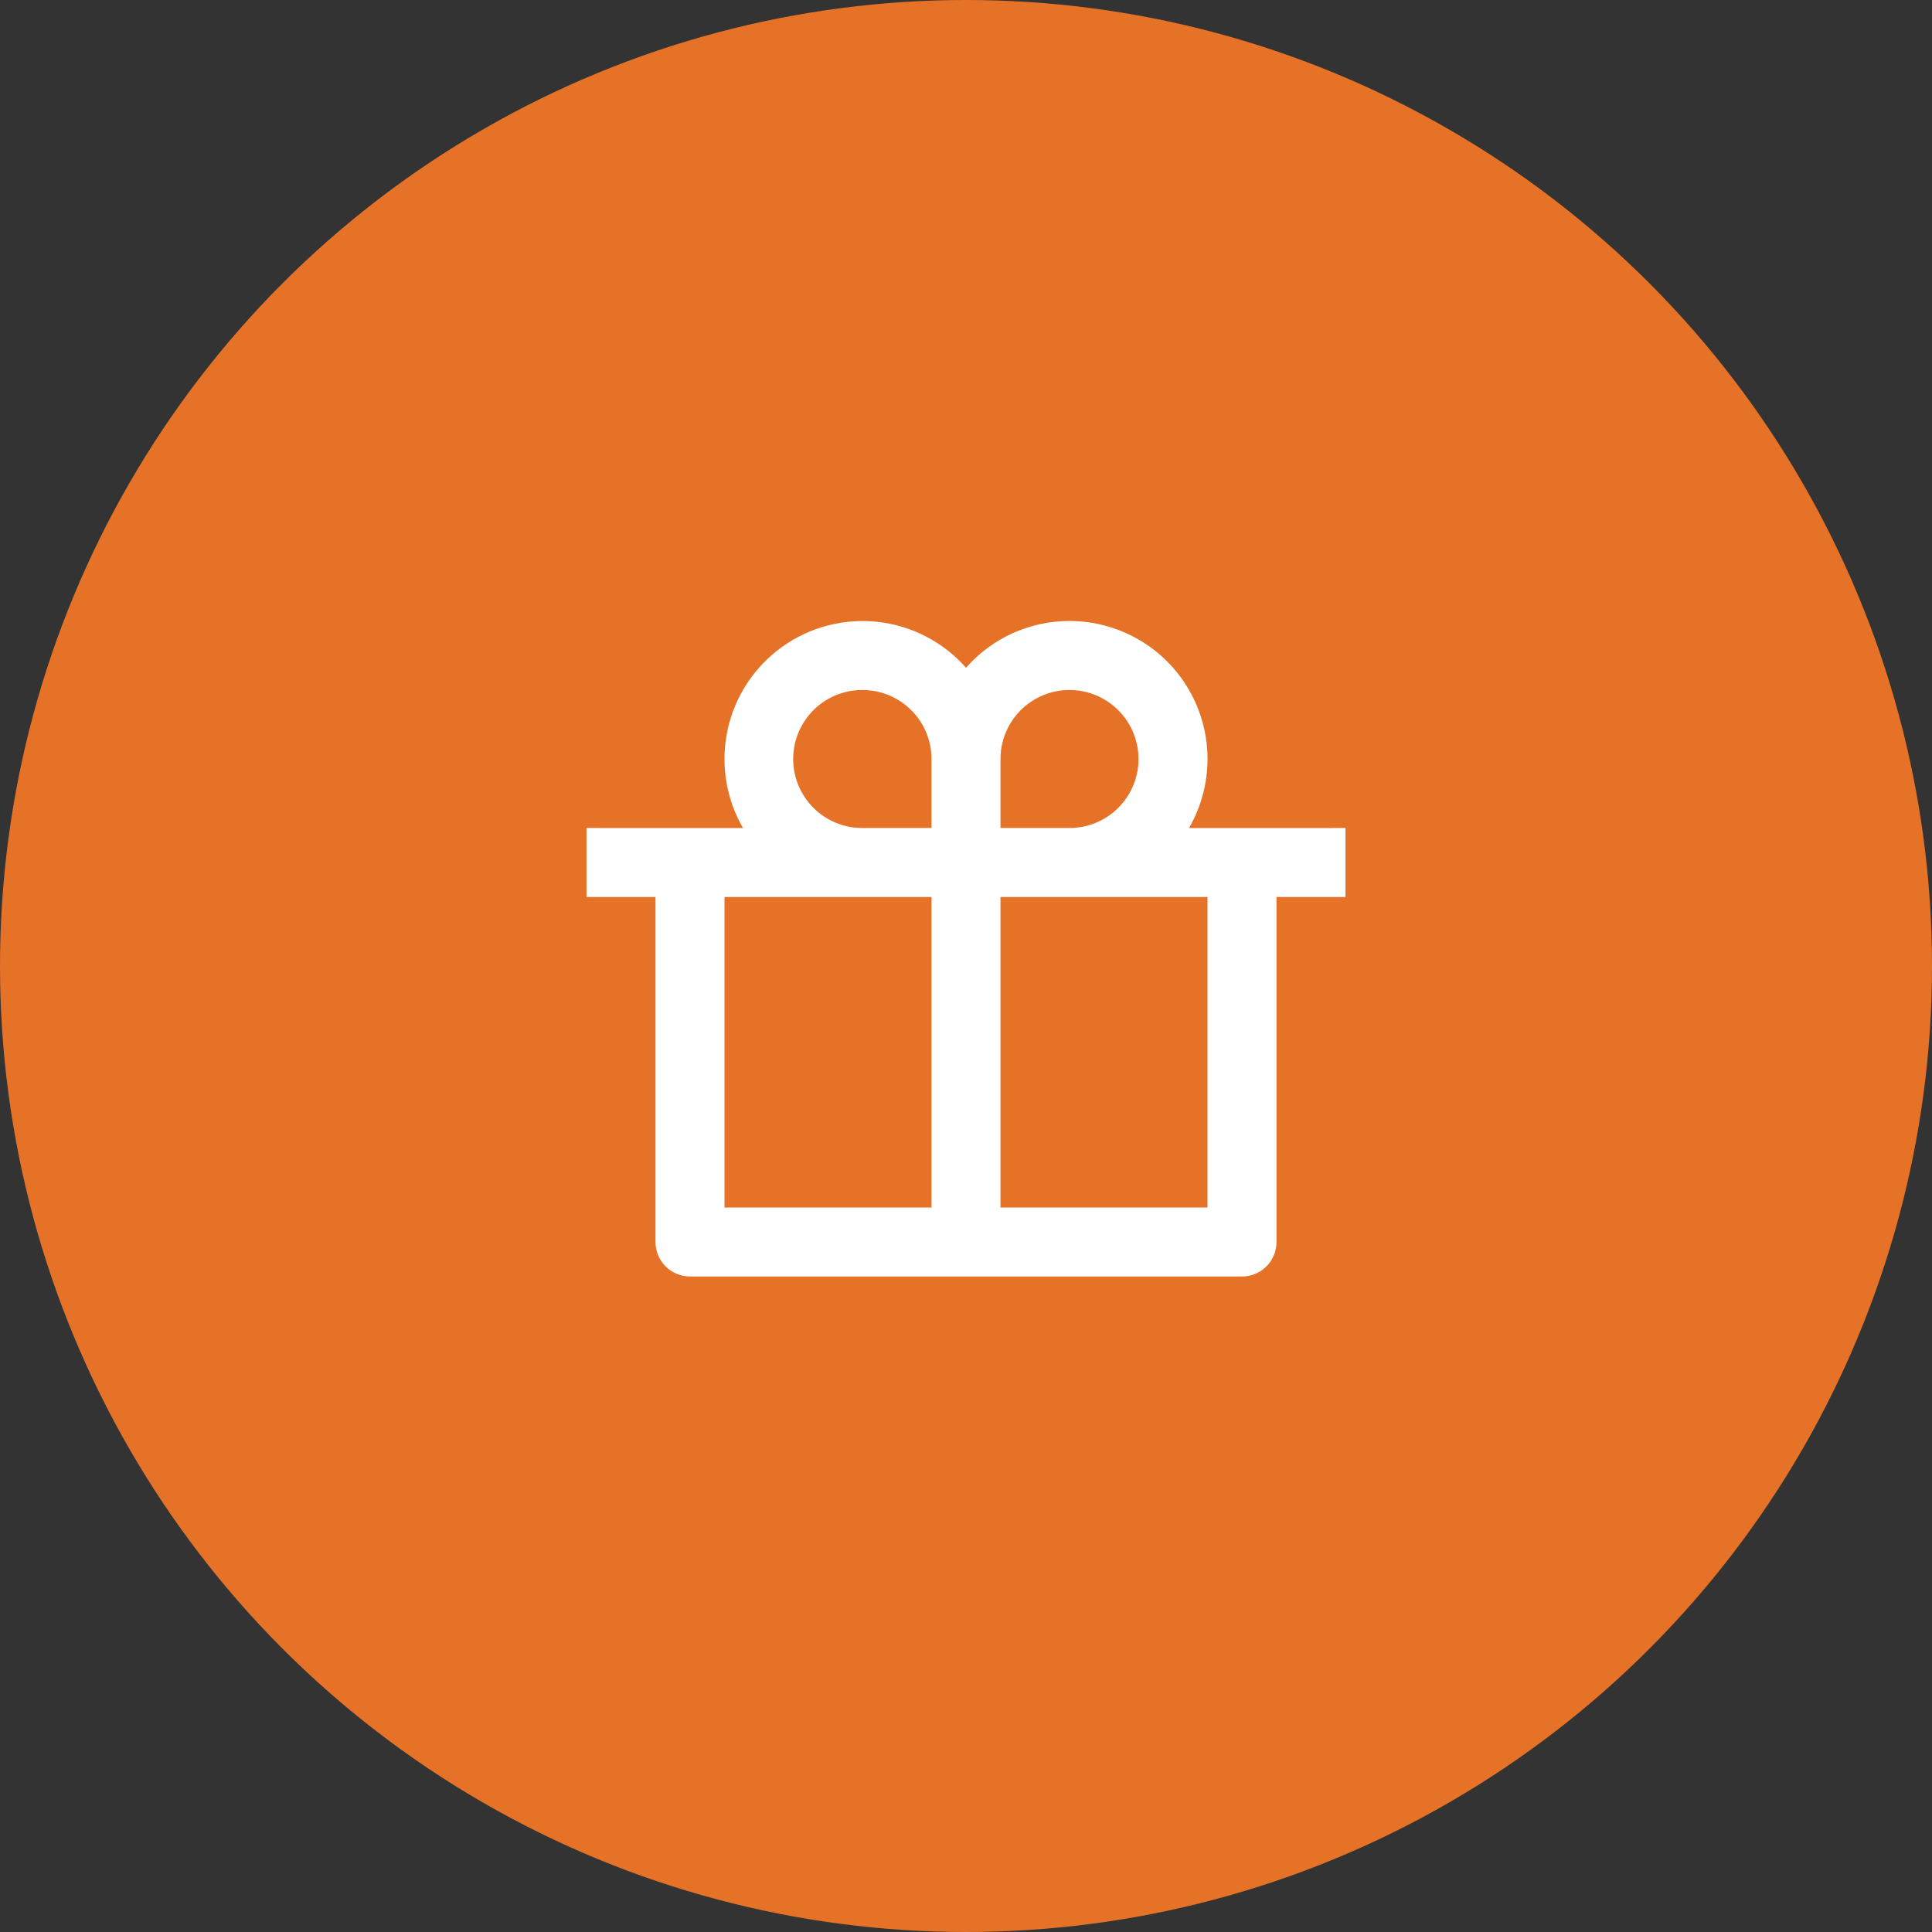 <svg width="56" height="56" viewBox="0 0 56 56" fill="none" xmlns="http://www.w3.org/2000/svg">
<rect x="0" y="0" width="56" height="56" fill="#333333" stroke="none"/>
<circle cx="28" cy="28" r="28" fill="#E67228"/>
<g clip-path="url(#clip0_11_598)">
<path d="M31 18C31.702 18 32.392 18.185 33 18.536C33.609 18.887 34.114 19.392 34.465 20C34.816 20.608 35.001 21.299 35.001 22.001C35 22.703 34.815 23.393 34.464 24.001L39 24V26H37V36C37 36.265 36.895 36.52 36.707 36.707C36.52 36.895 36.265 37 36 37H20C19.735 37 19.48 36.895 19.293 36.707C19.105 36.52 19 36.265 19 36V26H17V24L21.536 24.001C21.04 23.142 20.881 22.129 21.089 21.159C21.298 20.189 21.86 19.332 22.665 18.753C23.471 18.174 24.463 17.915 25.449 18.026C26.435 18.137 27.344 18.611 28 19.355C28.375 18.928 28.836 18.587 29.354 18.353C29.871 18.119 30.432 17.999 31 18ZM27 26H21V35H27V26ZM35 26H29V35H35V26ZM25 20C24.481 19.998 23.982 20.197 23.607 20.556C23.232 20.916 23.012 21.406 22.992 21.925C22.973 22.444 23.156 22.95 23.503 23.336C23.849 23.722 24.332 23.958 24.85 23.995L25 24H27V22C27 21.522 26.829 21.06 26.518 20.697C26.206 20.335 25.775 20.095 25.303 20.023L25.149 20.005L25 20ZM31 20C30.495 20 30.009 20.19 29.64 20.534C29.27 20.877 29.043 21.347 29.005 21.85L29 22V24H31C31.505 24 31.991 23.81 32.361 23.466C32.73 23.123 32.957 22.653 32.995 22.15L33 22C33 21.47 32.789 20.961 32.414 20.586C32.039 20.211 31.53 20 31 20Z" fill="white"/>
</g>
<defs>
<clipPath id="clip0_11_598">
<rect width="24" height="24" fill="white" transform="translate(16 16)"/>
</clipPath>
</defs>
</svg>
